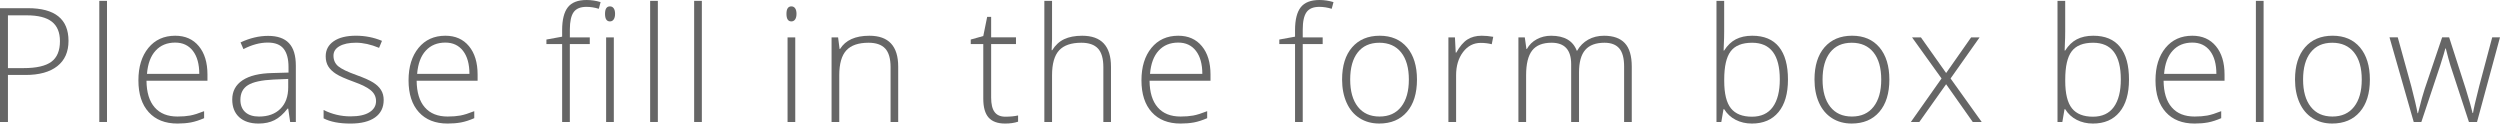<!-- Generator: Adobe Illustrator 21.0.0, SVG Export Plug-In  -->
<svg version="1.1"
	 xmlns="http://www.w3.org/2000/svg" xmlns:xlink="http://www.w3.org/1999/xlink" xmlns:a="http://ns.adobe.com/AdobeSVGViewerExtensions/3.0/"
	 x="0px" y="0px" width="156.804px" height="7.749px" viewBox="0 0 156.804 7.749"
	 style="enable-background:new 0 0 156.804 7.749;" xml:space="preserve">
<style type="text/css">
	.st0{fill:#666666;}
</style>
<defs>
</defs>
<g>
	<path class="st0" d="M4.297,2.563c0,0.69-0.234,1.219-0.703,1.587S2.461,4.702,1.602,4.702H0.498v2.949H0V0.513h1.748
		C3.447,0.513,4.297,1.196,4.297,2.563z M0.498,4.272h0.981c0.804,0,1.385-0.133,1.743-0.398C3.581,3.609,3.76,3.179,3.76,2.583
		c0-0.55-0.169-0.958-0.508-1.223C2.913,1.095,2.39,0.962,1.68,0.962H0.498V4.272z"/>
	<path class="st0" d="M6.711,7.651H6.228V0.054h0.483V7.651z"/>
	<path class="st0" d="M11.132,7.749c-0.771,0-1.373-0.237-1.804-0.713C8.896,6.561,8.681,5.896,8.681,5.039
		c0-0.847,0.208-1.524,0.625-2.034c0.417-0.509,0.979-0.764,1.685-0.764c0.625,0,1.118,0.218,1.479,0.654s0.542,1.028,0.542,1.777
		v0.391H9.188c0.007,0.729,0.177,1.286,0.511,1.67c0.333,0.384,0.811,0.576,1.433,0.576c0.303,0,0.569-0.021,0.798-0.063
		c0.23-0.042,0.521-0.134,0.872-0.273v0.439c-0.3,0.13-0.576,0.219-0.83,0.267C11.718,7.726,11.438,7.749,11.132,7.749z
		 M10.99,2.671c-0.511,0-0.921,0.168-1.23,0.506C9.45,3.513,9.27,3.999,9.218,4.634h3.281c0-0.615-0.134-1.096-0.4-1.443
		C11.832,2.845,11.462,2.671,10.99,2.671z"/>
	<path class="st0" d="M18.199,7.651l-0.122-0.84h-0.039c-0.267,0.342-0.541,0.584-0.823,0.725c-0.281,0.143-0.614,0.213-0.998,0.213
		c-0.521,0-0.926-0.134-1.216-0.4s-0.435-0.637-0.435-1.108c0-0.518,0.216-0.92,0.646-1.206c0.432-0.286,1.056-0.438,1.873-0.454
		l1.011-0.029V4.199c0-0.505-0.103-0.886-0.308-1.143s-0.535-0.386-0.991-0.386c-0.491,0-1.001,0.137-1.528,0.41l-0.181-0.42
		c0.583-0.273,1.159-0.41,1.729-0.41c0.583,0,1.019,0.151,1.306,0.454c0.289,0.303,0.433,0.774,0.433,1.416v3.53H18.199z
		 M16.246,7.31c0.566,0,1.014-0.162,1.34-0.486c0.328-0.323,0.491-0.773,0.491-1.35V4.951L17.149,4.99
		c-0.745,0.036-1.276,0.152-1.595,0.349c-0.316,0.197-0.476,0.504-0.476,0.921c0,0.332,0.102,0.59,0.306,0.774
		C15.588,7.218,15.875,7.31,16.246,7.31z"/>
	<path class="st0" d="M24.065,6.27c0,0.476-0.181,0.841-0.542,1.097c-0.361,0.255-0.874,0.383-1.538,0.383
		c-0.71,0-1.272-0.109-1.689-0.327V6.899c0.534,0.267,1.097,0.4,1.689,0.4c0.524,0,0.922-0.087,1.193-0.262
		c0.272-0.174,0.408-0.405,0.408-0.695c0-0.267-0.108-0.491-0.324-0.674c-0.217-0.183-0.572-0.361-1.067-0.537
		c-0.53-0.192-0.903-0.357-1.118-0.496c-0.215-0.138-0.377-0.294-0.486-0.469c-0.108-0.174-0.163-0.386-0.163-0.637
		c0-0.397,0.167-0.711,0.501-0.942c0.333-0.231,0.8-0.347,1.398-0.347c0.573,0,1.116,0.107,1.631,0.322l-0.181,0.439
		c-0.521-0.215-1.004-0.322-1.45-0.322c-0.433,0-0.776,0.071-1.03,0.215s-0.381,0.342-0.381,0.596c0,0.276,0.099,0.498,0.296,0.664
		c0.196,0.166,0.581,0.352,1.154,0.557c0.479,0.173,0.827,0.328,1.045,0.467c0.218,0.138,0.382,0.295,0.49,0.471
		C24.011,5.825,24.065,6.032,24.065,6.27z"/>
	<path class="st0" d="M28.076,7.749c-0.771,0-1.373-0.237-1.804-0.713c-0.432-0.476-0.647-1.141-0.647-1.997
		c0-0.847,0.208-1.524,0.625-2.034c0.417-0.509,0.979-0.764,1.685-0.764c0.625,0,1.118,0.218,1.479,0.654s0.542,1.028,0.542,1.777
		v0.391h-3.823c0.007,0.729,0.177,1.286,0.511,1.67c0.333,0.384,0.811,0.576,1.433,0.576c0.303,0,0.569-0.021,0.798-0.063
		c0.23-0.042,0.521-0.134,0.872-0.273v0.439c-0.3,0.13-0.576,0.219-0.83,0.267C28.662,7.726,28.382,7.749,28.076,7.749z
		 M27.935,2.671c-0.511,0-0.921,0.168-1.23,0.506c-0.31,0.336-0.49,0.822-0.542,1.457h3.281c0-0.615-0.134-1.096-0.4-1.443
		C28.776,2.845,28.406,2.671,27.935,2.671z"/>
	<path class="st0" d="M36.991,2.764h-1.25v4.888h-0.483V2.764h-0.986V2.48L35.258,2.3V1.89c0-0.651,0.12-1.129,0.358-1.434
		C35.856,0.152,36.247,0,36.791,0c0.293,0,0.586,0.044,0.879,0.132l-0.112,0.42c-0.261-0.081-0.52-0.122-0.776-0.122
		c-0.378,0-0.646,0.111-0.804,0.335c-0.157,0.223-0.236,0.585-0.236,1.086v0.493h1.25V2.764z M37.948,0.869
		c0-0.312,0.103-0.469,0.308-0.469c0.101,0,0.18,0.041,0.237,0.122c0.057,0.081,0.085,0.197,0.085,0.347
		c0,0.146-0.028,0.262-0.085,0.347c-0.058,0.085-0.137,0.127-0.237,0.127C38.051,1.343,37.948,1.185,37.948,0.869z M38.5,7.651
		h-0.483V2.344H38.5V7.651z"/>
	<path class="st0" d="M41.261,7.651h-0.483V0.054h0.483V7.651z"/>
	<path class="st0" d="M44.021,7.651h-0.483V0.054h0.483V7.651z"/>
	<path class="st0" d="M49.328,0.869c0-0.312,0.103-0.469,0.308-0.469c0.101,0,0.18,0.041,0.237,0.122
		c0.057,0.081,0.085,0.197,0.085,0.347c0,0.146-0.028,0.262-0.085,0.347c-0.058,0.085-0.137,0.127-0.237,0.127
		C49.431,1.343,49.328,1.185,49.328,0.869z M49.88,7.651h-0.483V2.344h0.483V7.651z"/>
	<path class="st0" d="M55.858,7.651V4.209c0-0.534-0.112-0.922-0.337-1.165c-0.225-0.242-0.573-0.363-1.045-0.363
		c-0.635,0-1.1,0.16-1.394,0.48c-0.295,0.321-0.442,0.841-0.442,1.561v2.93h-0.483V2.344h0.41l0.093,0.728h0.029
		c0.345-0.554,0.959-0.83,1.841-0.83c1.204,0,1.807,0.646,1.807,1.938v3.472H55.858z"/>
	<path class="st0" d="M63.055,7.319c0.306,0,0.573-0.026,0.801-0.078v0.391c-0.234,0.078-0.505,0.117-0.811,0.117
		c-0.469,0-0.814-0.125-1.038-0.376c-0.223-0.251-0.334-0.645-0.334-1.182V2.764h-0.786V2.48l0.786-0.22l0.244-1.201h0.249v1.284
		h1.558v0.42h-1.558v3.359c0,0.407,0.071,0.708,0.215,0.903S62.749,7.319,63.055,7.319z"/>
	<path class="st0" d="M69.204,7.651V4.209c0-0.534-0.112-0.922-0.337-1.165c-0.225-0.242-0.573-0.363-1.045-0.363
		c-0.635,0-1.1,0.16-1.394,0.48c-0.295,0.321-0.442,0.841-0.442,1.561v2.93h-0.483V0.054h0.483v2.417l-0.024,0.679h0.034
		c0.198-0.319,0.449-0.55,0.752-0.693s0.679-0.215,1.128-0.215c1.204,0,1.807,0.646,1.807,1.938v3.472H69.204z"/>
	<path class="st0" d="M74.045,7.749c-0.771,0-1.373-0.237-1.804-0.713c-0.432-0.476-0.647-1.141-0.647-1.997
		c0-0.847,0.208-1.524,0.625-2.034c0.417-0.509,0.979-0.764,1.685-0.764c0.625,0,1.118,0.218,1.479,0.654s0.542,1.028,0.542,1.777
		v0.391h-3.823c0.007,0.729,0.177,1.286,0.511,1.67c0.333,0.384,0.811,0.576,1.433,0.576c0.303,0,0.569-0.021,0.798-0.063
		c0.23-0.042,0.521-0.134,0.872-0.273v0.439c-0.3,0.13-0.576,0.219-0.83,0.267C74.631,7.726,74.351,7.749,74.045,7.749z
		 M73.903,2.671c-0.511,0-0.921,0.168-1.23,0.506c-0.31,0.336-0.49,0.822-0.542,1.457h3.281c0-0.615-0.134-1.096-0.4-1.443
		C74.745,2.845,74.375,2.671,73.903,2.671z"/>
	<path class="st0" d="M82.96,2.764h-1.25v4.888h-0.483V2.764H80.24V2.48L81.227,2.3V1.89c0-0.651,0.12-1.129,0.358-1.434
		C81.825,0.152,82.216,0,82.76,0c0.293,0,0.586,0.044,0.879,0.132l-0.112,0.42c-0.261-0.081-0.52-0.122-0.776-0.122
		c-0.378,0-0.646,0.111-0.804,0.335C81.789,0.987,81.71,1.35,81.71,1.851v0.493h1.25V2.764z"/>
	<path class="st0" d="M88.875,4.99c0,0.866-0.21,1.542-0.63,2.028c-0.42,0.487-0.999,0.73-1.738,0.73
		c-0.466,0-0.876-0.112-1.23-0.337s-0.627-0.547-0.815-0.967S84.178,5.54,84.178,4.99c0-0.866,0.21-1.54,0.63-2.024
		c0.42-0.482,0.996-0.725,1.729-0.725c0.729,0,1.301,0.245,1.717,0.734C88.667,3.466,88.875,4.138,88.875,4.99z M84.686,4.99
		c0,0.729,0.16,1.298,0.481,1.706c0.32,0.409,0.773,0.613,1.359,0.613s1.039-0.204,1.359-0.613c0.321-0.408,0.481-0.977,0.481-1.706
		c0-0.732-0.162-1.301-0.485-1.704c-0.324-0.403-0.779-0.605-1.365-0.605s-1.037,0.201-1.355,0.604
		C84.845,3.686,84.686,4.255,84.686,4.99z"/>
	<path class="st0" d="M92.935,2.241c0.225,0,0.466,0.022,0.723,0.068l-0.093,0.464c-0.222-0.056-0.451-0.083-0.688-0.083
		c-0.452,0-0.823,0.192-1.113,0.576s-0.435,0.869-0.435,1.455v2.93h-0.483V2.344h0.41l0.049,0.957h0.034
		c0.218-0.391,0.451-0.665,0.698-0.823C92.283,2.32,92.583,2.241,92.935,2.241z"/>
	<path class="st0" d="M101.867,7.651V4.17c0-0.518-0.101-0.896-0.303-1.133s-0.511-0.356-0.928-0.356
		c-0.544,0-0.945,0.149-1.206,0.449s-0.391,0.77-0.391,1.411v3.11h-0.493V4.023c0-0.896-0.41-1.343-1.23-1.343
		c-0.557,0-0.962,0.162-1.216,0.486C95.847,3.49,95.72,4.009,95.72,4.722v2.93h-0.483V2.344h0.4l0.103,0.728h0.029
		c0.146-0.264,0.354-0.468,0.625-0.613c0.271-0.145,0.568-0.217,0.894-0.217c0.837,0,1.374,0.314,1.611,0.942h0.02
		c0.173-0.303,0.404-0.535,0.695-0.698c0.292-0.163,0.623-0.244,0.994-0.244c0.579,0,1.014,0.154,1.304,0.464
		s0.435,0.801,0.435,1.475v3.472H101.867z"/>
	<path class="st0" d="M109.903,2.241c0.742,0,1.302,0.233,1.677,0.701c0.377,0.467,0.564,1.149,0.564,2.048
		c0,0.882-0.197,1.562-0.594,2.041c-0.395,0.479-0.951,0.718-1.667,0.718c-0.378,0-0.718-0.078-1.021-0.234
		s-0.542-0.378-0.718-0.664h-0.044l-0.137,0.801h-0.303V0.054h0.483v1.909c0,0.286-0.007,0.55-0.02,0.791l-0.015,0.415h0.034
		c0.202-0.319,0.445-0.554,0.729-0.703C109.16,2.316,109.503,2.241,109.903,2.241z M109.894,2.681c-0.625,0-1.072,0.179-1.343,0.537
		s-0.405,0.949-0.405,1.772v0.083c0,0.801,0.141,1.375,0.423,1.724c0.281,0.349,0.72,0.522,1.315,0.522
		c0.579,0,1.016-0.203,1.309-0.607c0.293-0.406,0.439-0.982,0.439-1.731C111.632,3.447,111.053,2.681,109.894,2.681z"/>
	<path class="st0" d="M118.504,4.99c0,0.866-0.21,1.542-0.63,2.028c-0.42,0.487-0.999,0.73-1.738,0.73
		c-0.466,0-0.876-0.112-1.23-0.337s-0.627-0.547-0.815-0.967s-0.283-0.905-0.283-1.455c0-0.866,0.21-1.54,0.63-2.024
		c0.42-0.482,0.996-0.725,1.729-0.725c0.729,0,1.301,0.245,1.717,0.734C118.296,3.466,118.504,4.138,118.504,4.99z M114.314,4.99
		c0,0.729,0.16,1.298,0.481,1.706c0.32,0.409,0.773,0.613,1.359,0.613s1.039-0.204,1.359-0.613c0.321-0.408,0.481-0.977,0.481-1.706
		c0-0.732-0.162-1.301-0.485-1.704c-0.324-0.403-0.779-0.605-1.365-0.605s-1.037,0.201-1.355,0.604
		C114.474,3.686,114.314,4.255,114.314,4.99z"/>
	<path class="st0" d="M121.777,4.922l-1.851-2.578h0.557l1.582,2.236l1.567-2.236h0.532l-1.821,2.578l1.953,2.729h-0.562
		l-1.67-2.368l-1.68,2.368h-0.532L121.777,4.922z"/>
	<path class="st0" d="M131.293,2.241c0.742,0,1.302,0.233,1.677,0.701c0.377,0.467,0.564,1.149,0.564,2.048
		c0,0.882-0.197,1.562-0.594,2.041c-0.395,0.479-0.951,0.718-1.667,0.718c-0.378,0-0.718-0.078-1.021-0.234
		s-0.542-0.378-0.718-0.664h-0.044l-0.137,0.801h-0.303V0.054h0.483v1.909c0,0.286-0.007,0.55-0.02,0.791l-0.015,0.415h0.034
		c0.202-0.319,0.445-0.554,0.729-0.703C130.55,2.316,130.893,2.241,131.293,2.241z M131.283,2.681c-0.625,0-1.072,0.179-1.343,0.537
		s-0.405,0.949-0.405,1.772v0.083c0,0.801,0.141,1.375,0.423,1.724c0.281,0.349,0.72,0.522,1.315,0.522
		c0.579,0,1.016-0.203,1.309-0.607c0.293-0.406,0.439-0.982,0.439-1.731C133.021,3.447,132.442,2.681,131.283,2.681z"/>
	<path class="st0" d="M137.647,7.749c-0.771,0-1.373-0.237-1.804-0.713c-0.432-0.476-0.647-1.141-0.647-1.997
		c0-0.847,0.208-1.524,0.625-2.034c0.417-0.509,0.979-0.764,1.685-0.764c0.625,0,1.118,0.218,1.479,0.654s0.542,1.028,0.542,1.777
		v0.391h-3.823c0.007,0.729,0.177,1.286,0.511,1.67c0.333,0.384,0.811,0.576,1.433,0.576c0.303,0,0.569-0.021,0.798-0.063
		c0.23-0.042,0.521-0.134,0.872-0.273v0.439c-0.3,0.13-0.576,0.219-0.83,0.267C138.233,7.726,137.953,7.749,137.647,7.749z
		 M137.506,2.671c-0.511,0-0.921,0.168-1.23,0.506c-0.31,0.336-0.49,0.822-0.542,1.457h3.281c0-0.615-0.134-1.096-0.4-1.443
		C138.348,2.845,137.978,2.671,137.506,2.671z"/>
	<path class="st0" d="M141.976,7.651h-0.483V0.054h0.483V7.651z"/>
	<path class="st0" d="M148.643,4.99c0,0.866-0.21,1.542-0.63,2.028c-0.42,0.487-0.999,0.73-1.738,0.73
		c-0.466,0-0.876-0.112-1.23-0.337s-0.627-0.547-0.815-0.967s-0.283-0.905-0.283-1.455c0-0.866,0.21-1.54,0.63-2.024
		c0.42-0.482,0.996-0.725,1.729-0.725c0.729,0,1.301,0.245,1.717,0.734C148.435,3.466,148.643,4.138,148.643,4.99z M144.453,4.99
		c0,0.729,0.16,1.298,0.481,1.706c0.32,0.409,0.773,0.613,1.359,0.613s1.039-0.204,1.359-0.613c0.321-0.408,0.481-0.977,0.481-1.706
		c0-0.732-0.162-1.301-0.485-1.704c-0.324-0.403-0.779-0.605-1.365-0.605s-1.037,0.201-1.355,0.604
		C144.612,3.686,144.453,4.255,144.453,4.99z"/>
	<path class="st0" d="M154.855,7.651l-1.162-3.55c-0.075-0.241-0.171-0.594-0.288-1.06h-0.029l-0.103,0.361l-0.22,0.708l-1.182,3.54
		h-0.479l-1.519-5.308h0.518l0.85,3.076c0.198,0.762,0.329,1.321,0.391,1.68h0.029c0.192-0.762,0.332-1.268,0.42-1.519l1.094-3.237
		h0.439l1.04,3.228c0.234,0.765,0.378,1.271,0.43,1.519h0.029c0.026-0.212,0.156-0.778,0.391-1.699l0.811-3.047h0.488l-1.44,5.308
		H154.855z"/>
</g>
</svg>